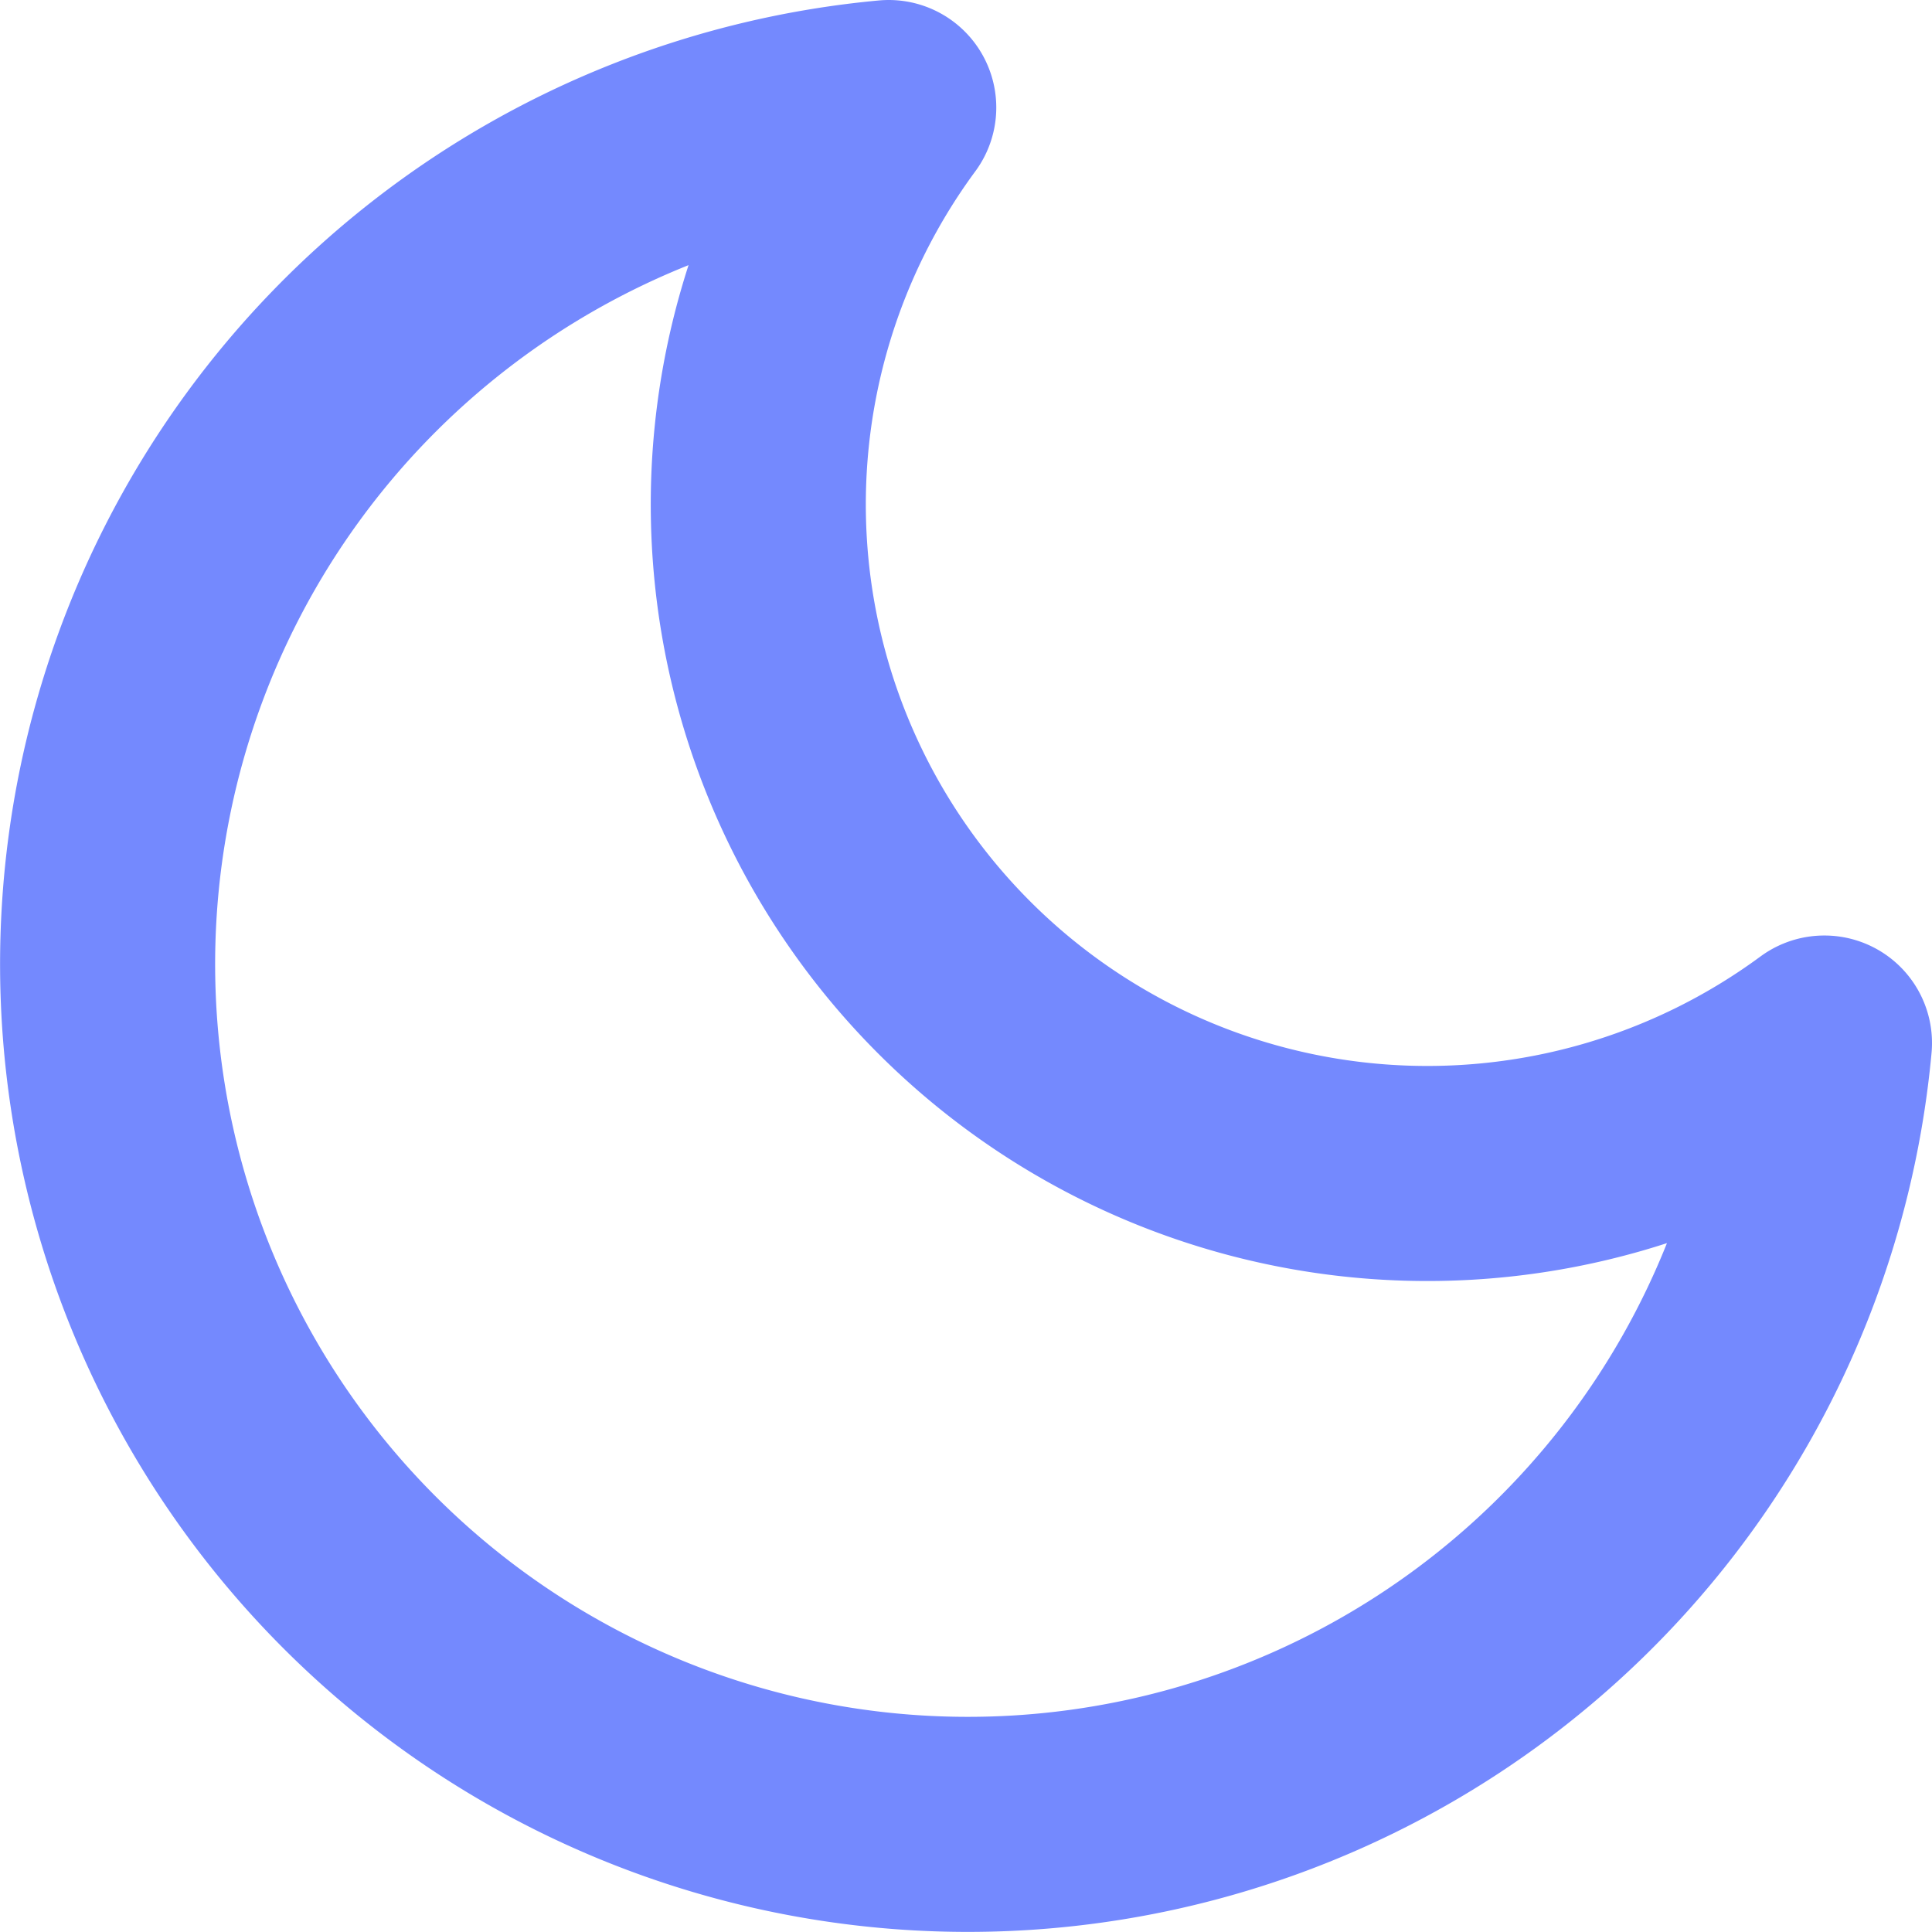 <svg xmlns="http://www.w3.org/2000/svg" width="17.967" height="17.967"><path d="M16.967 9.7A8 8 0 118.265 1a6.222 6.222 0 008.7 8.7z" fill="none" stroke="#7489fe" stroke-linecap="round" stroke-linejoin="round" stroke-miterlimit="10" stroke-width="2"/></svg>